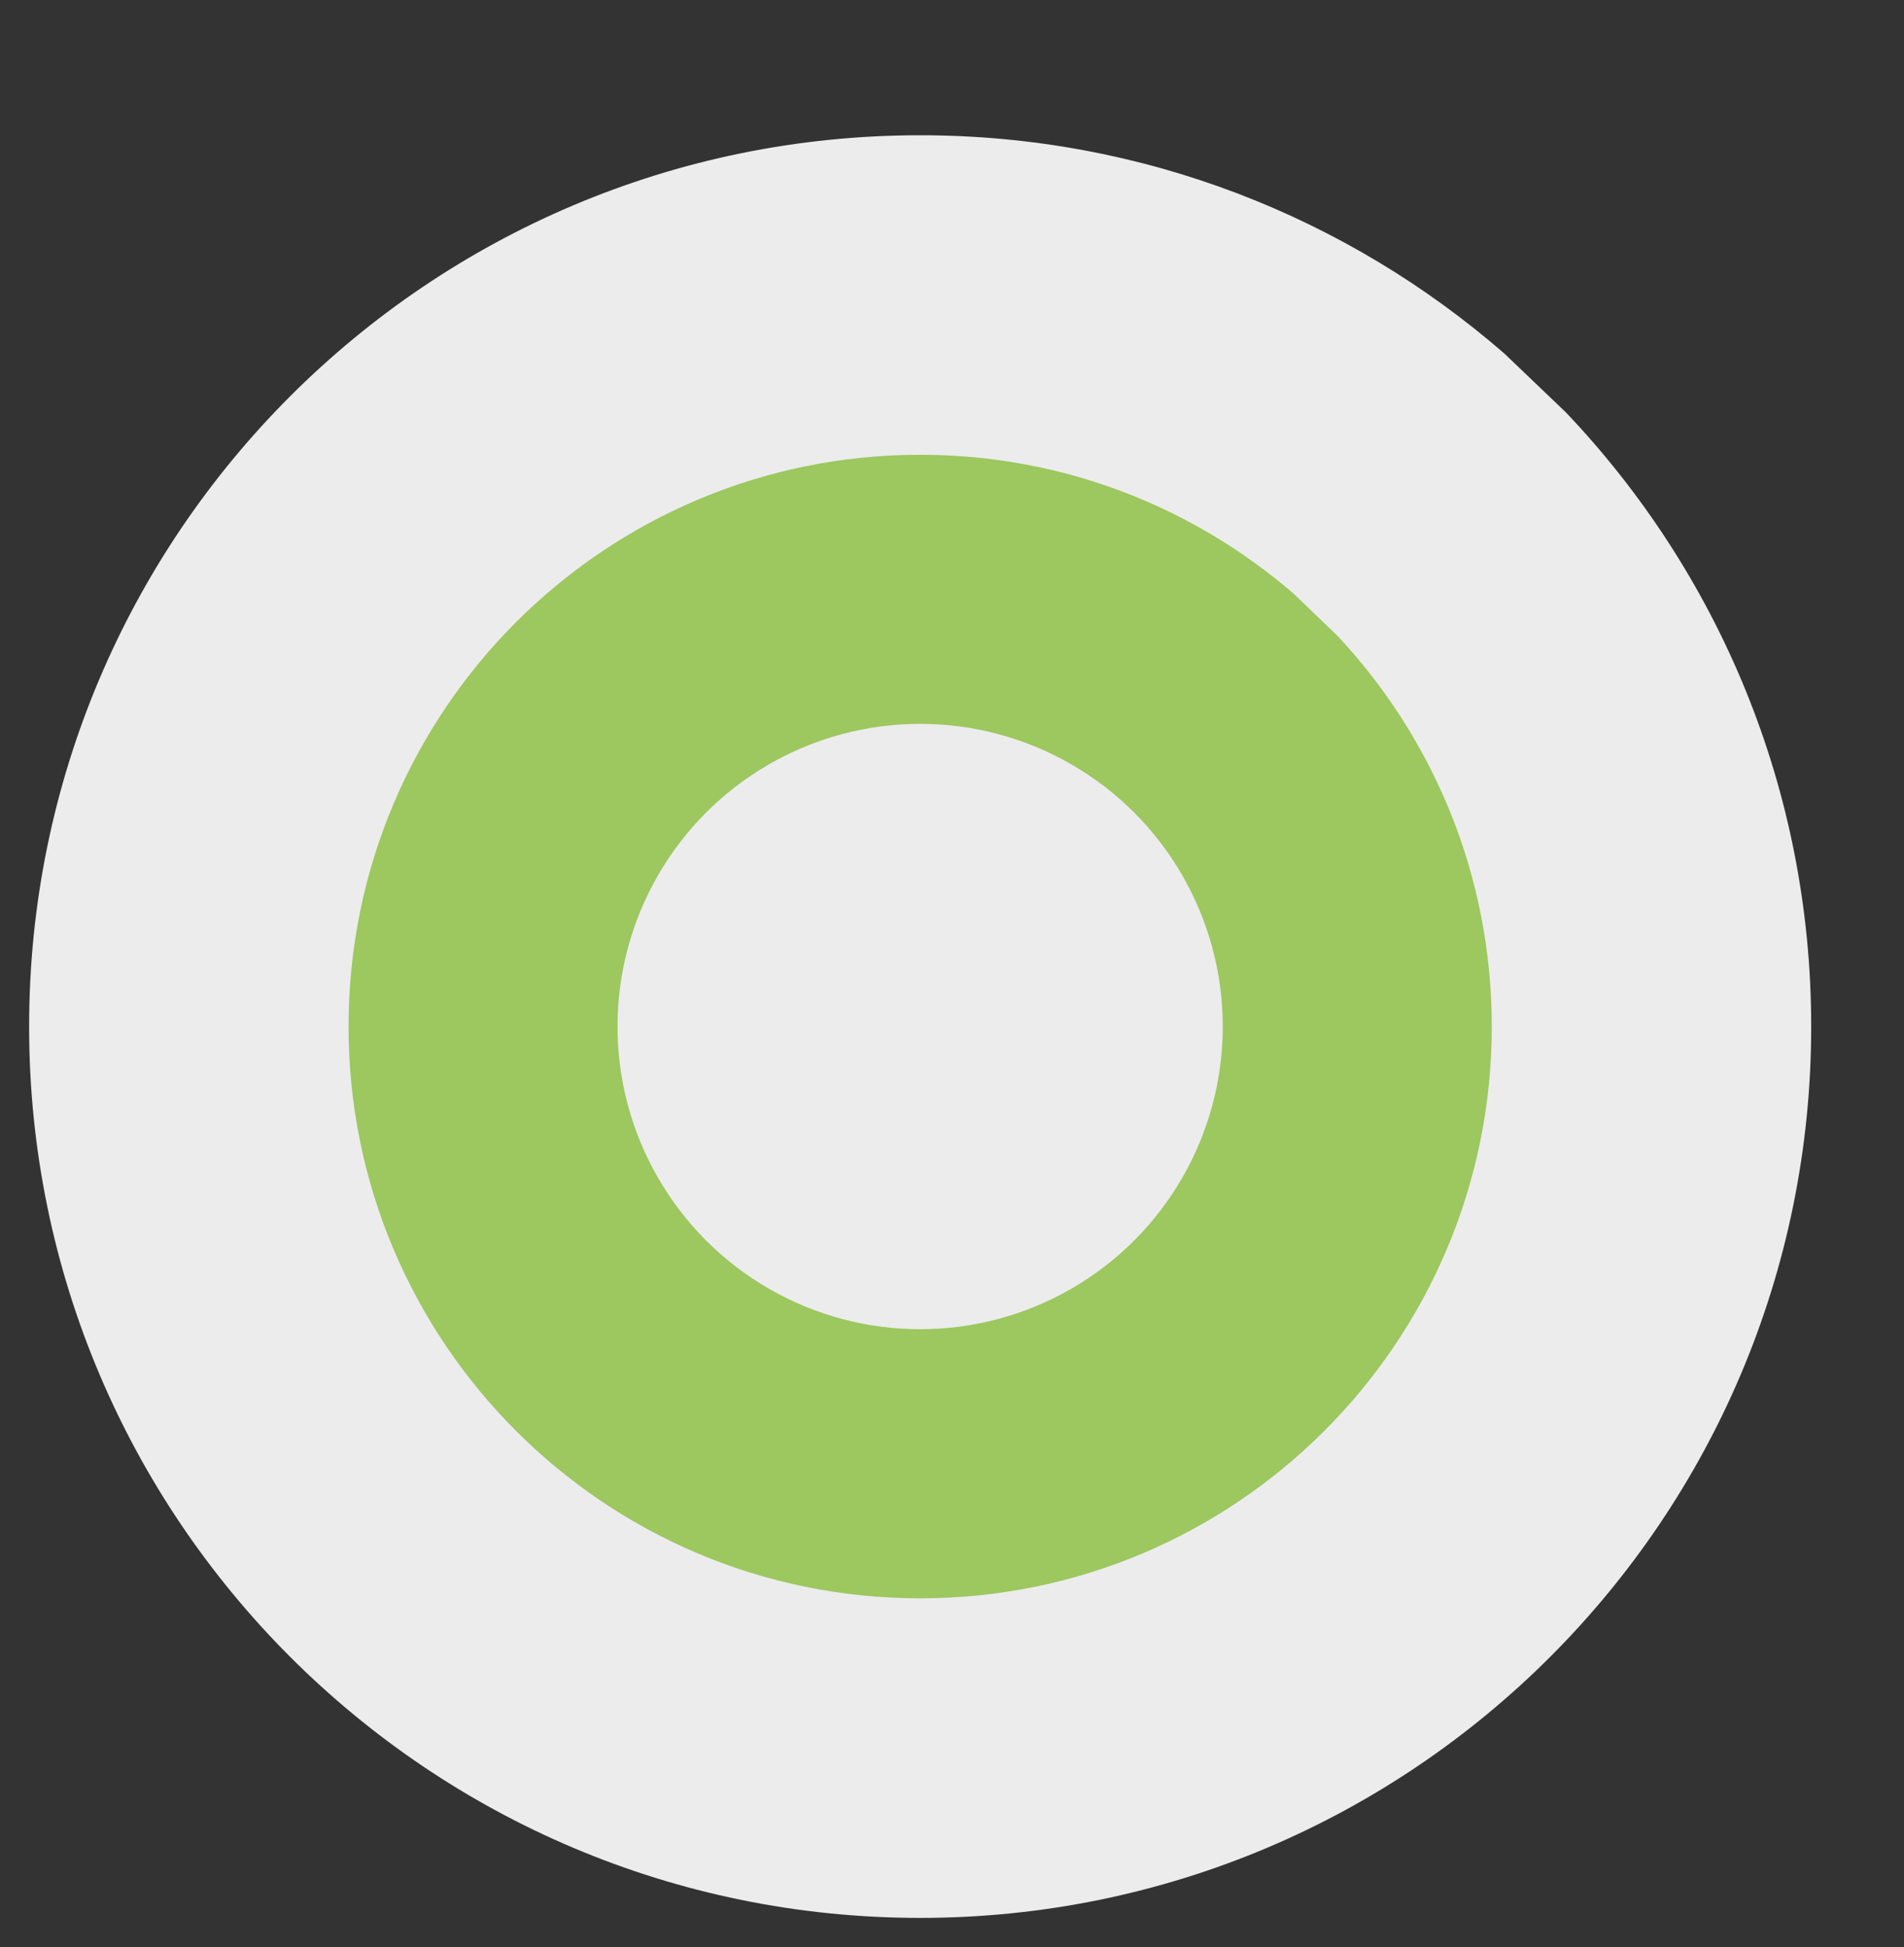 <?xml version="1.0" encoding="utf-8"?>
<!-- Generator: Adobe Illustrator 16.0.0, SVG Export Plug-In . SVG Version: 6.00 Build 0)  -->
<!DOCTYPE svg PUBLIC "-//W3C//DTD SVG 1.1//EN" "http://www.w3.org/Graphics/SVG/1.1/DTD/svg11.dtd">
<svg version="1.1" id="Ebene_1" xmlns="http://www.w3.org/2000/svg" xmlns:xlink="http://www.w3.org/1999/xlink" x="0px" y="0px"
	 width="109.004px" height="111.445px" viewBox="0 0 109.004 111.445" enable-background="new 0 0 109.004 111.445"
	 xml:space="preserve">
<rect x="0" y="0" width="109.004" height="111.445" fill="#333333" stroke="none"/>
<path fill="#ECECED" d="M89.646,23.604c8.704,9.151,14.045,21.53,14.045,35.156c0,28.178-22.84,51.02-51.012,51.02
	C24.506,109.778,1.667,86.936,1.667,58.759c0-28.175,22.839-51.017,51.011-51.017c12.798,0,24.496,4.713,33.452,12.5"/>
<path fill="#9DC75F" d="M76.56,36.384c5.485,5.852,8.844,13.721,8.844,22.375c0,18.075-14.65,32.729-32.725,32.729
	c-18.072,0-32.724-14.654-32.724-32.729s14.652-32.728,32.724-32.728c8.193,0,15.681,3.011,21.42,7.986"/>
<circle fill="#ECECED" cx="52.678" cy="58.759" r="17.325"/>
</svg>
